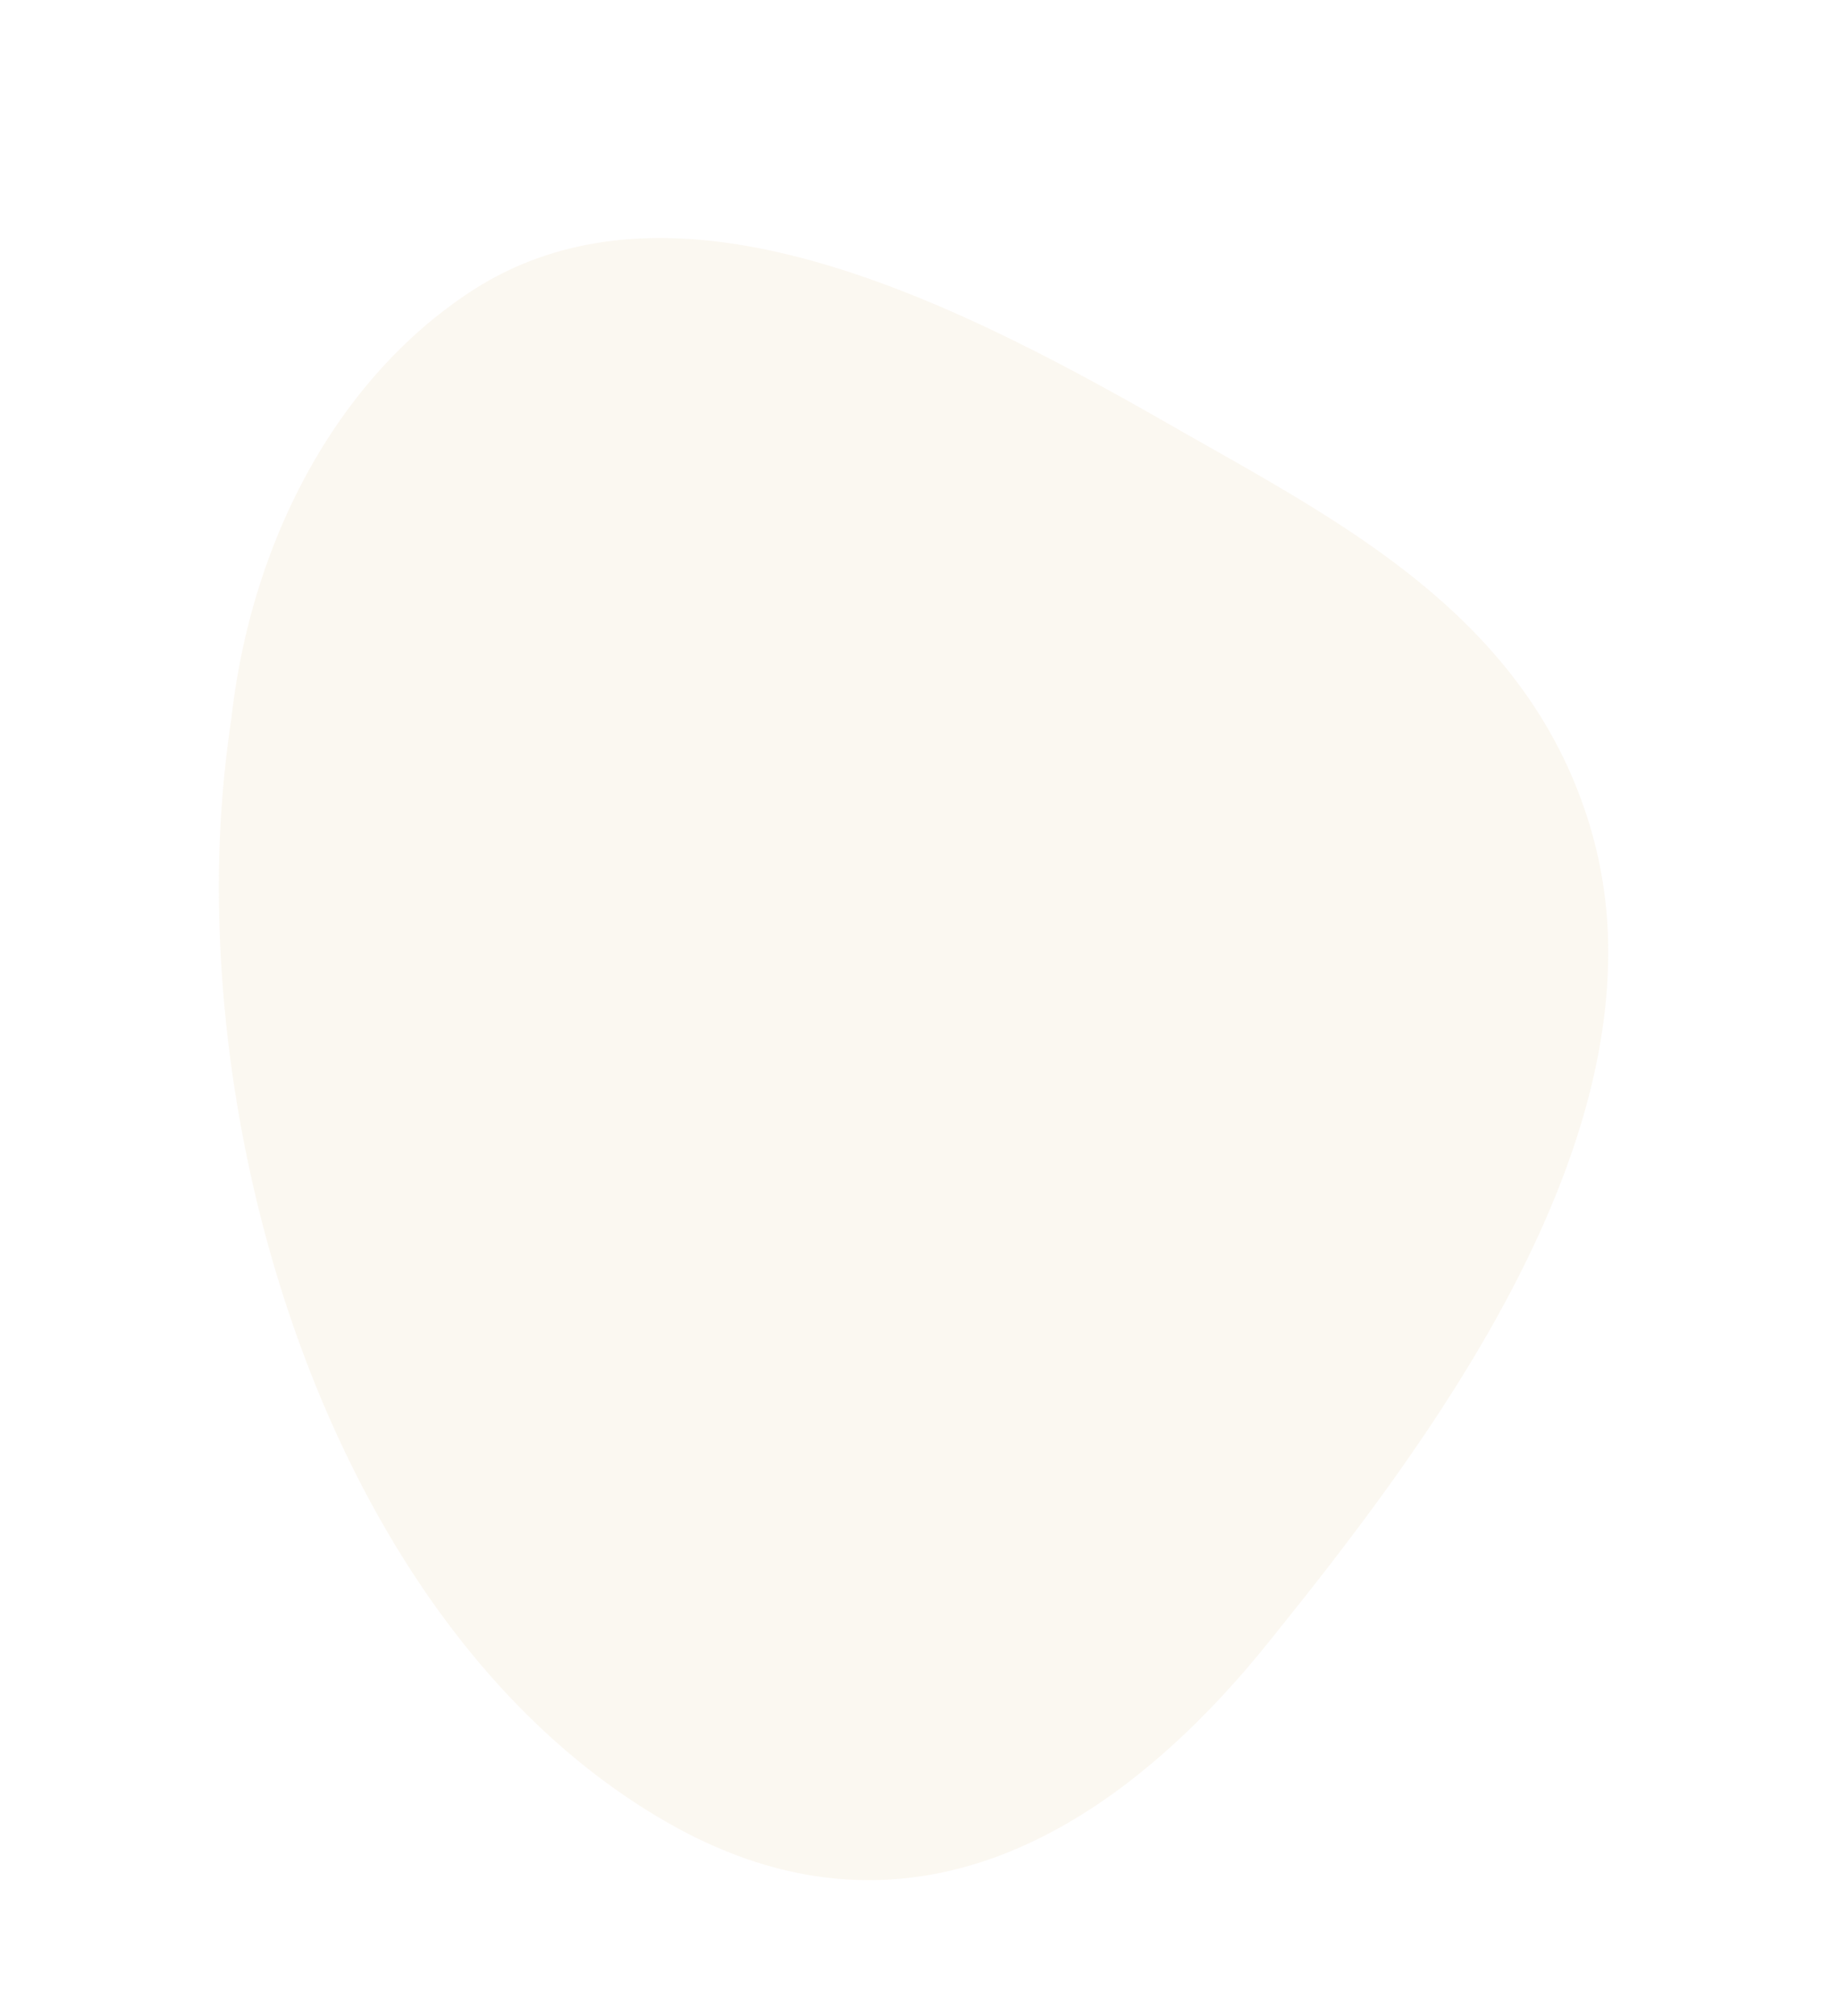 <svg xmlns="http://www.w3.org/2000/svg" width="425.486" height="466.148" viewBox="0 0 425.486 466.148"><g transform="matrix(-0.309, -0.951, 0.951, -0.309, 119.438, 465.519)"><g opacity="0.08" style="mix-blend-mode:multiply;isolation:isolate"><path d="M158.442,317.1a100.619,100.619,0,0,0,30.433,4.017c48.741-.97,81.947-34.911,113.168-63.223,43.191-39.168,94.656-90.532,79.823-144.952-9.677-35.5-38.87-65.864-76.527-83A263.29,263.29,0,0,0,261.908,12.86C184.682-10.124,87.268-4.4,30.826,47.18-17.691,91.514-1.2,147.559,27.5,191.6,55.758,234.951,100.2,300.073,158.442,317.1" transform="translate(0)" fill="#d2a148"/><path d="M186.782,321.636a102.545,102.545,0,0,1-14.695-1.053,101.109,101.109,0,0,1-13.786-3,122.74,122.74,0,0,1-21.277-8.537,156.807,156.807,0,0,1-19.932-12.232,207.156,207.156,0,0,1-18.563-15.1c-5.681-5.17-11.458-10.939-17.171-17.148A411.249,411.249,0,0,1,51.287,227.4c-9.033-12.445-16.97-24.429-24.2-35.525a200.055,200.055,0,0,1-18.46-35A123.7,123.7,0,0,1-.292,119.532,90.7,90.7,0,0,1,.39,100.674a82.507,82.507,0,0,1,4.947-18.6,87.054,87.054,0,0,1,9.83-18.052A107.285,107.285,0,0,1,30.488,46.811,155.63,155.63,0,0,1,60.507,25.472,191.912,191.912,0,0,1,95.294,10.76a238.887,238.887,0,0,1,38.056-8.515A284.709,284.709,0,0,1,173.183-.5a314.787,314.787,0,0,1,45.33,3.322,310.333,310.333,0,0,1,43.538,9.559,263.645,263.645,0,0,1,43.506,17.112,161.492,161.492,0,0,1,26.556,15.246A146.74,146.74,0,0,1,354.46,64.212a126.881,126.881,0,0,1,17.094,22.941,108.28,108.28,0,0,1,10.794,25.655,74.452,74.452,0,0,1,2.618,20.383,82.812,82.812,0,0,1-2.757,19.974,108.6,108.6,0,0,1-7.242,19.442,154,154,0,0,1-10.838,18.806c-7.489,11.2-16.957,22.746-28.945,35.3-11.313,11.851-23.475,23.083-32.805,31.545-2.332,2.114-4.723,4.3-7.035,6.422-14.7,13.468-29.908,27.395-47.189,38.16A129.968,129.968,0,0,1,220.532,316.1a107.817,107.817,0,0,1-15.26,3.906,105.648,105.648,0,0,1-16.388,1.608C188.185,321.629,187.478,321.636,186.782,321.636ZM173.183.5A283.707,283.707,0,0,0,133.49,3.234a237.887,237.887,0,0,0-37.9,8.479,190.91,190.91,0,0,0-34.6,14.635,154.626,154.626,0,0,0-29.826,21.2A106.289,106.289,0,0,0,15.984,64.6,86.05,86.05,0,0,0,6.267,82.44,81.5,81.5,0,0,0,1.38,100.817a89.7,89.7,0,0,0-.674,18.65A122.7,122.7,0,0,0,9.555,156.5a199.061,199.061,0,0,0,18.368,34.823c7.224,11.085,15.153,23.056,24.173,35.483a410.279,410.279,0,0,0,30,37.073c5.693,6.188,11.449,11.936,17.108,17.086A206.141,206.141,0,0,0,117.675,296a155.809,155.809,0,0,0,19.8,12.154,121.738,121.738,0,0,0,21.1,8.468,100.1,100.1,0,0,0,13.649,2.975,101.548,101.548,0,0,0,14.551,1.043c.69,0,1.39-.007,2.083-.021a104.646,104.646,0,0,0,16.232-1.592,106.8,106.8,0,0,0,15.118-3.87A128.982,128.982,0,0,0,247.626,302c17.2-10.716,32.372-24.611,47.042-38.048,2.313-2.119,4.705-4.31,7.039-6.426,9.318-8.45,21.463-19.667,32.754-31.495,11.948-12.516,21.381-24.02,28.837-35.169a153,153,0,0,0,10.768-18.683,107.594,107.594,0,0,0,7.176-19.262,81.813,81.813,0,0,0,2.725-19.732,73.453,73.453,0,0,0-2.583-20.11,107.278,107.278,0,0,0-10.695-25.418,125.88,125.88,0,0,0-16.959-22.76,145.74,145.74,0,0,0-22.2-19.34,160.485,160.485,0,0,0-26.4-15.156l-.018-.009a262.617,262.617,0,0,0-43.349-17.05,309.341,309.341,0,0,0-43.4-9.528A313.788,313.788,0,0,0,173.183.5Z" transform="translate(0)" fill="rgba(0,0,0,0)"/></g></g></svg>